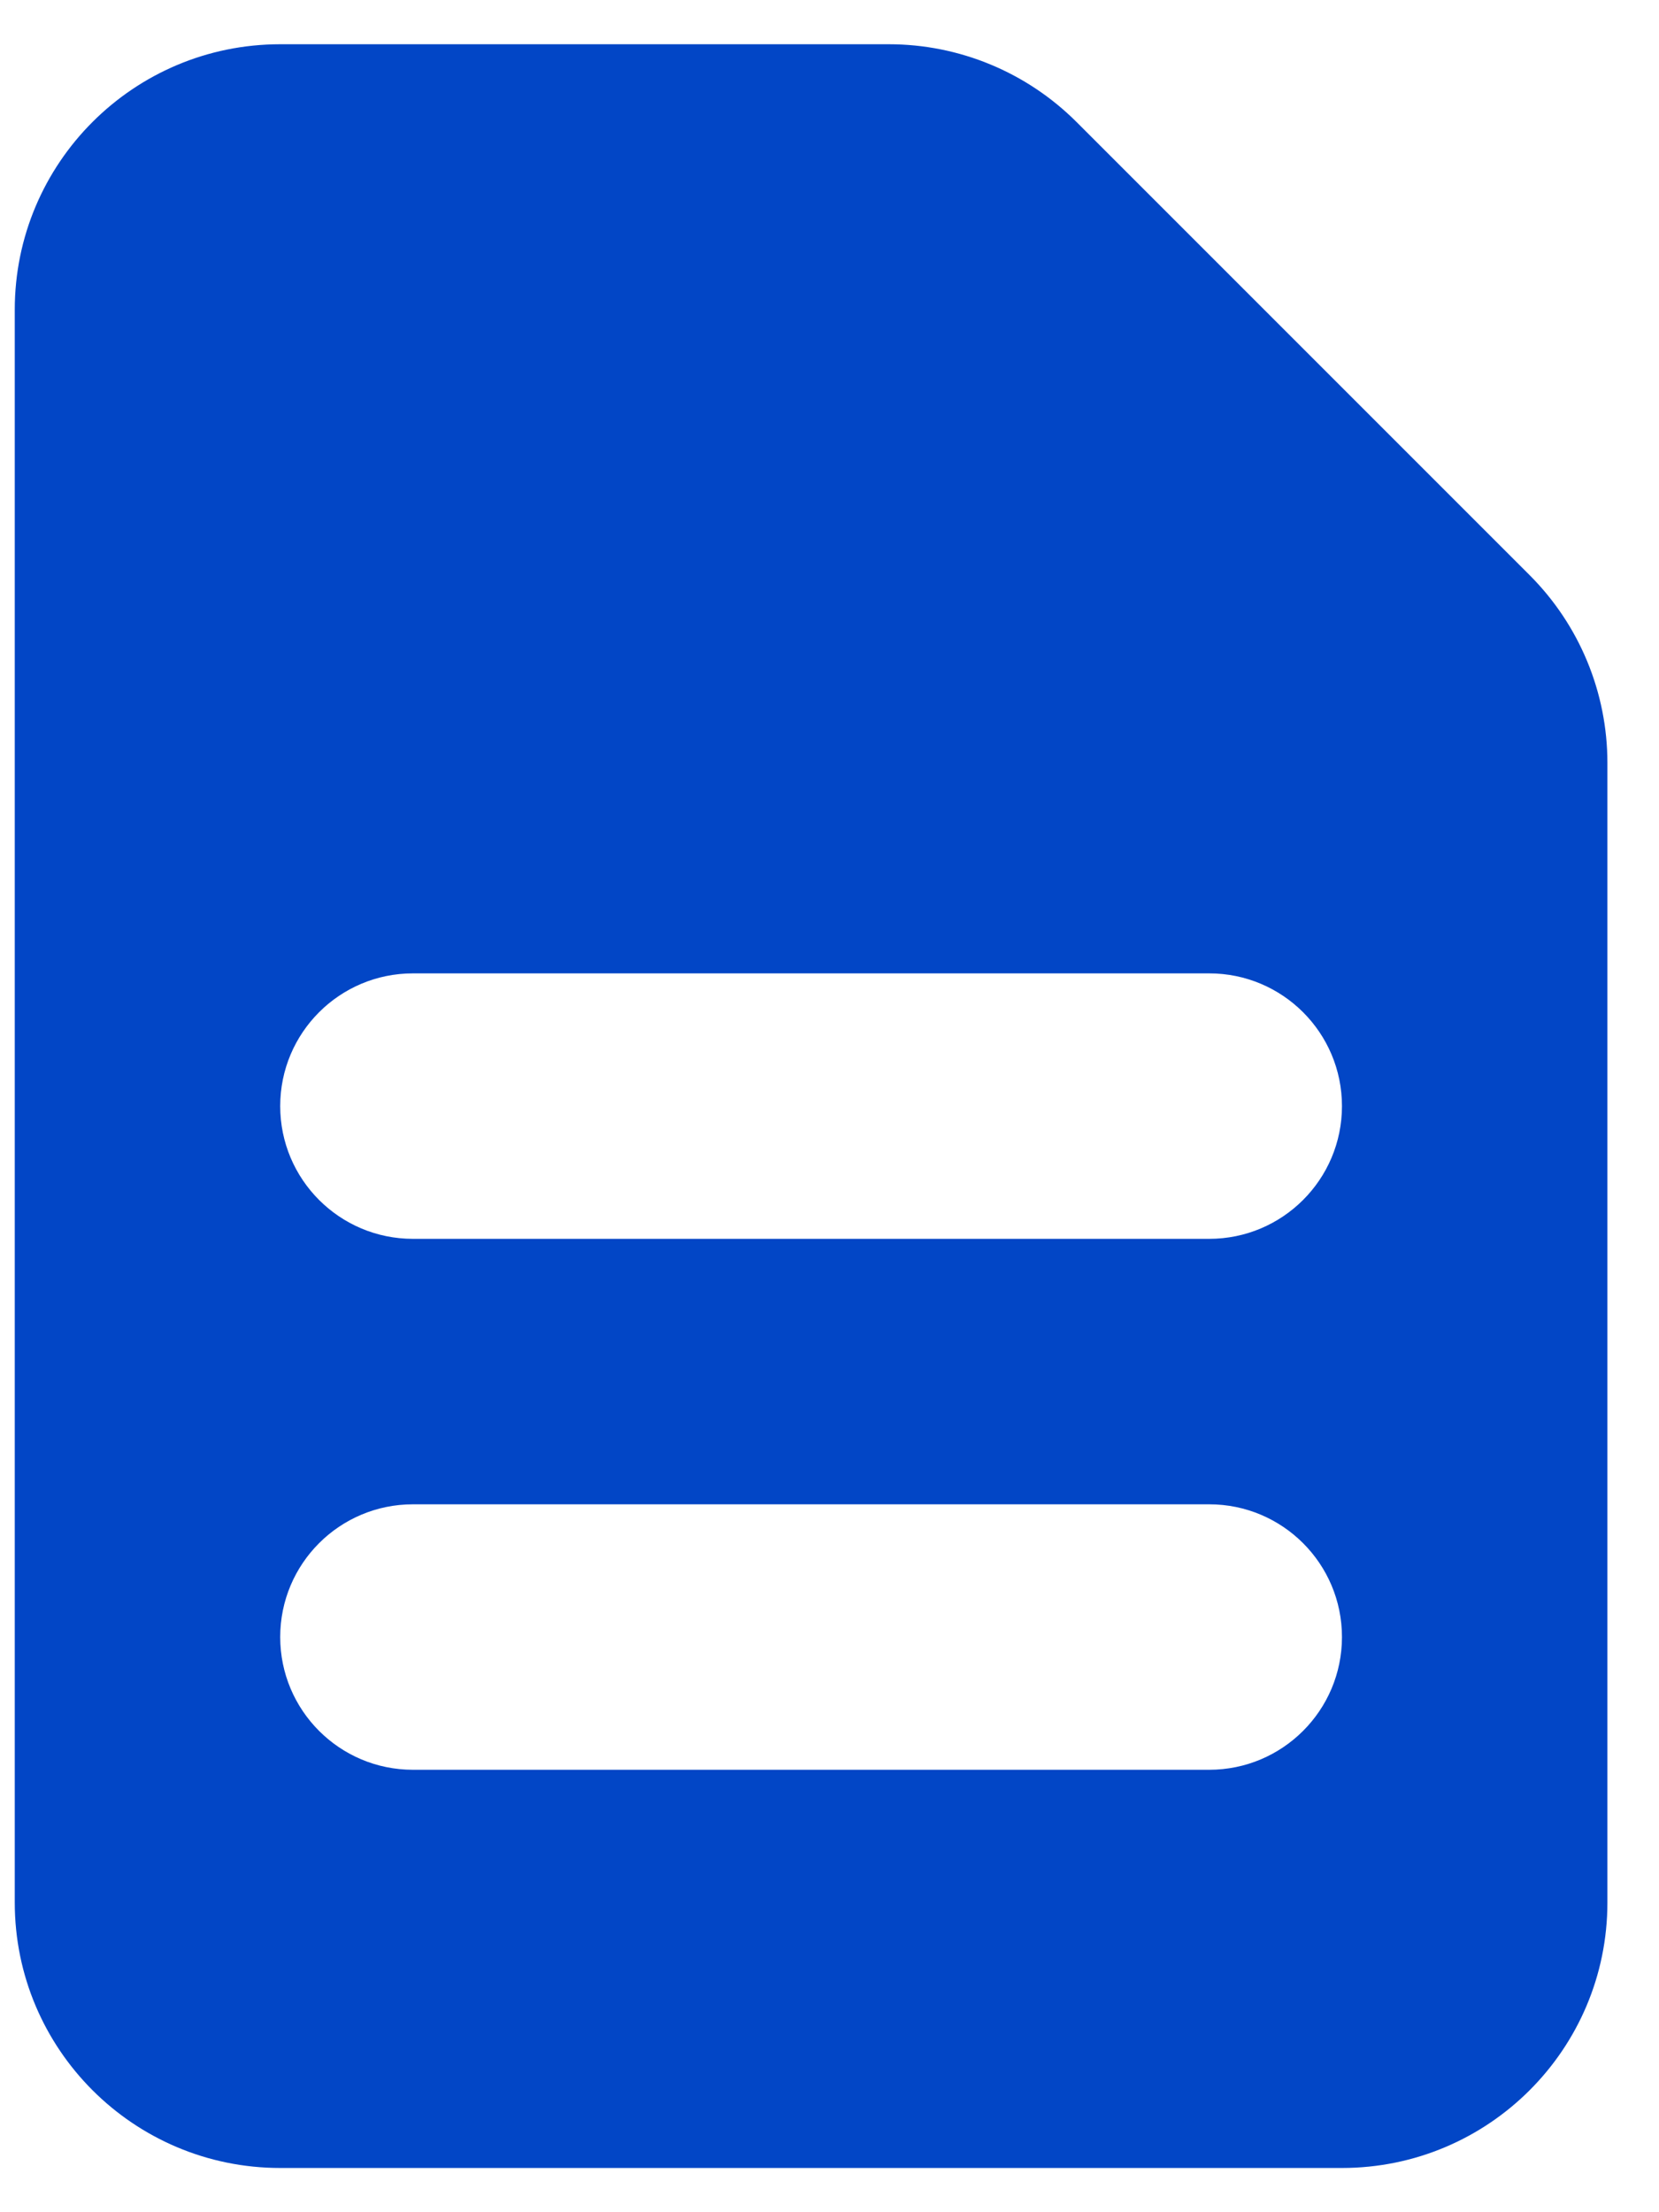<svg width="30" height="40" viewBox="0 0 30 40" fill="none" xmlns="http://www.w3.org/2000/svg">
<path fill-rule="evenodd" clip-rule="evenodd" d="M0.267 5.6C0.267 2.949 2.416 0.8 5.067 0.8H16.073C17.346 0.8 18.566 1.306 19.467 2.206L27.661 10.4C28.561 11.3 29.067 12.521 29.067 13.794V34.4C29.067 37.051 26.918 39.2 24.267 39.2H5.067C2.416 39.2 0.267 37.051 0.267 34.4V5.6ZM5.067 20C5.067 18.674 6.141 17.6 7.467 17.6H21.867C23.192 17.6 24.267 18.674 24.267 20C24.267 21.325 23.192 22.4 21.867 22.4H7.467C6.141 22.4 5.067 21.325 5.067 20ZM7.467 27.2C6.141 27.2 5.067 28.274 5.067 29.6C5.067 30.925 6.141 32 7.467 32H21.867C23.192 32 24.267 30.925 24.267 29.6C24.267 28.274 23.192 27.2 21.867 27.2H7.467Z" fill="#0246C6"/>
</svg>
